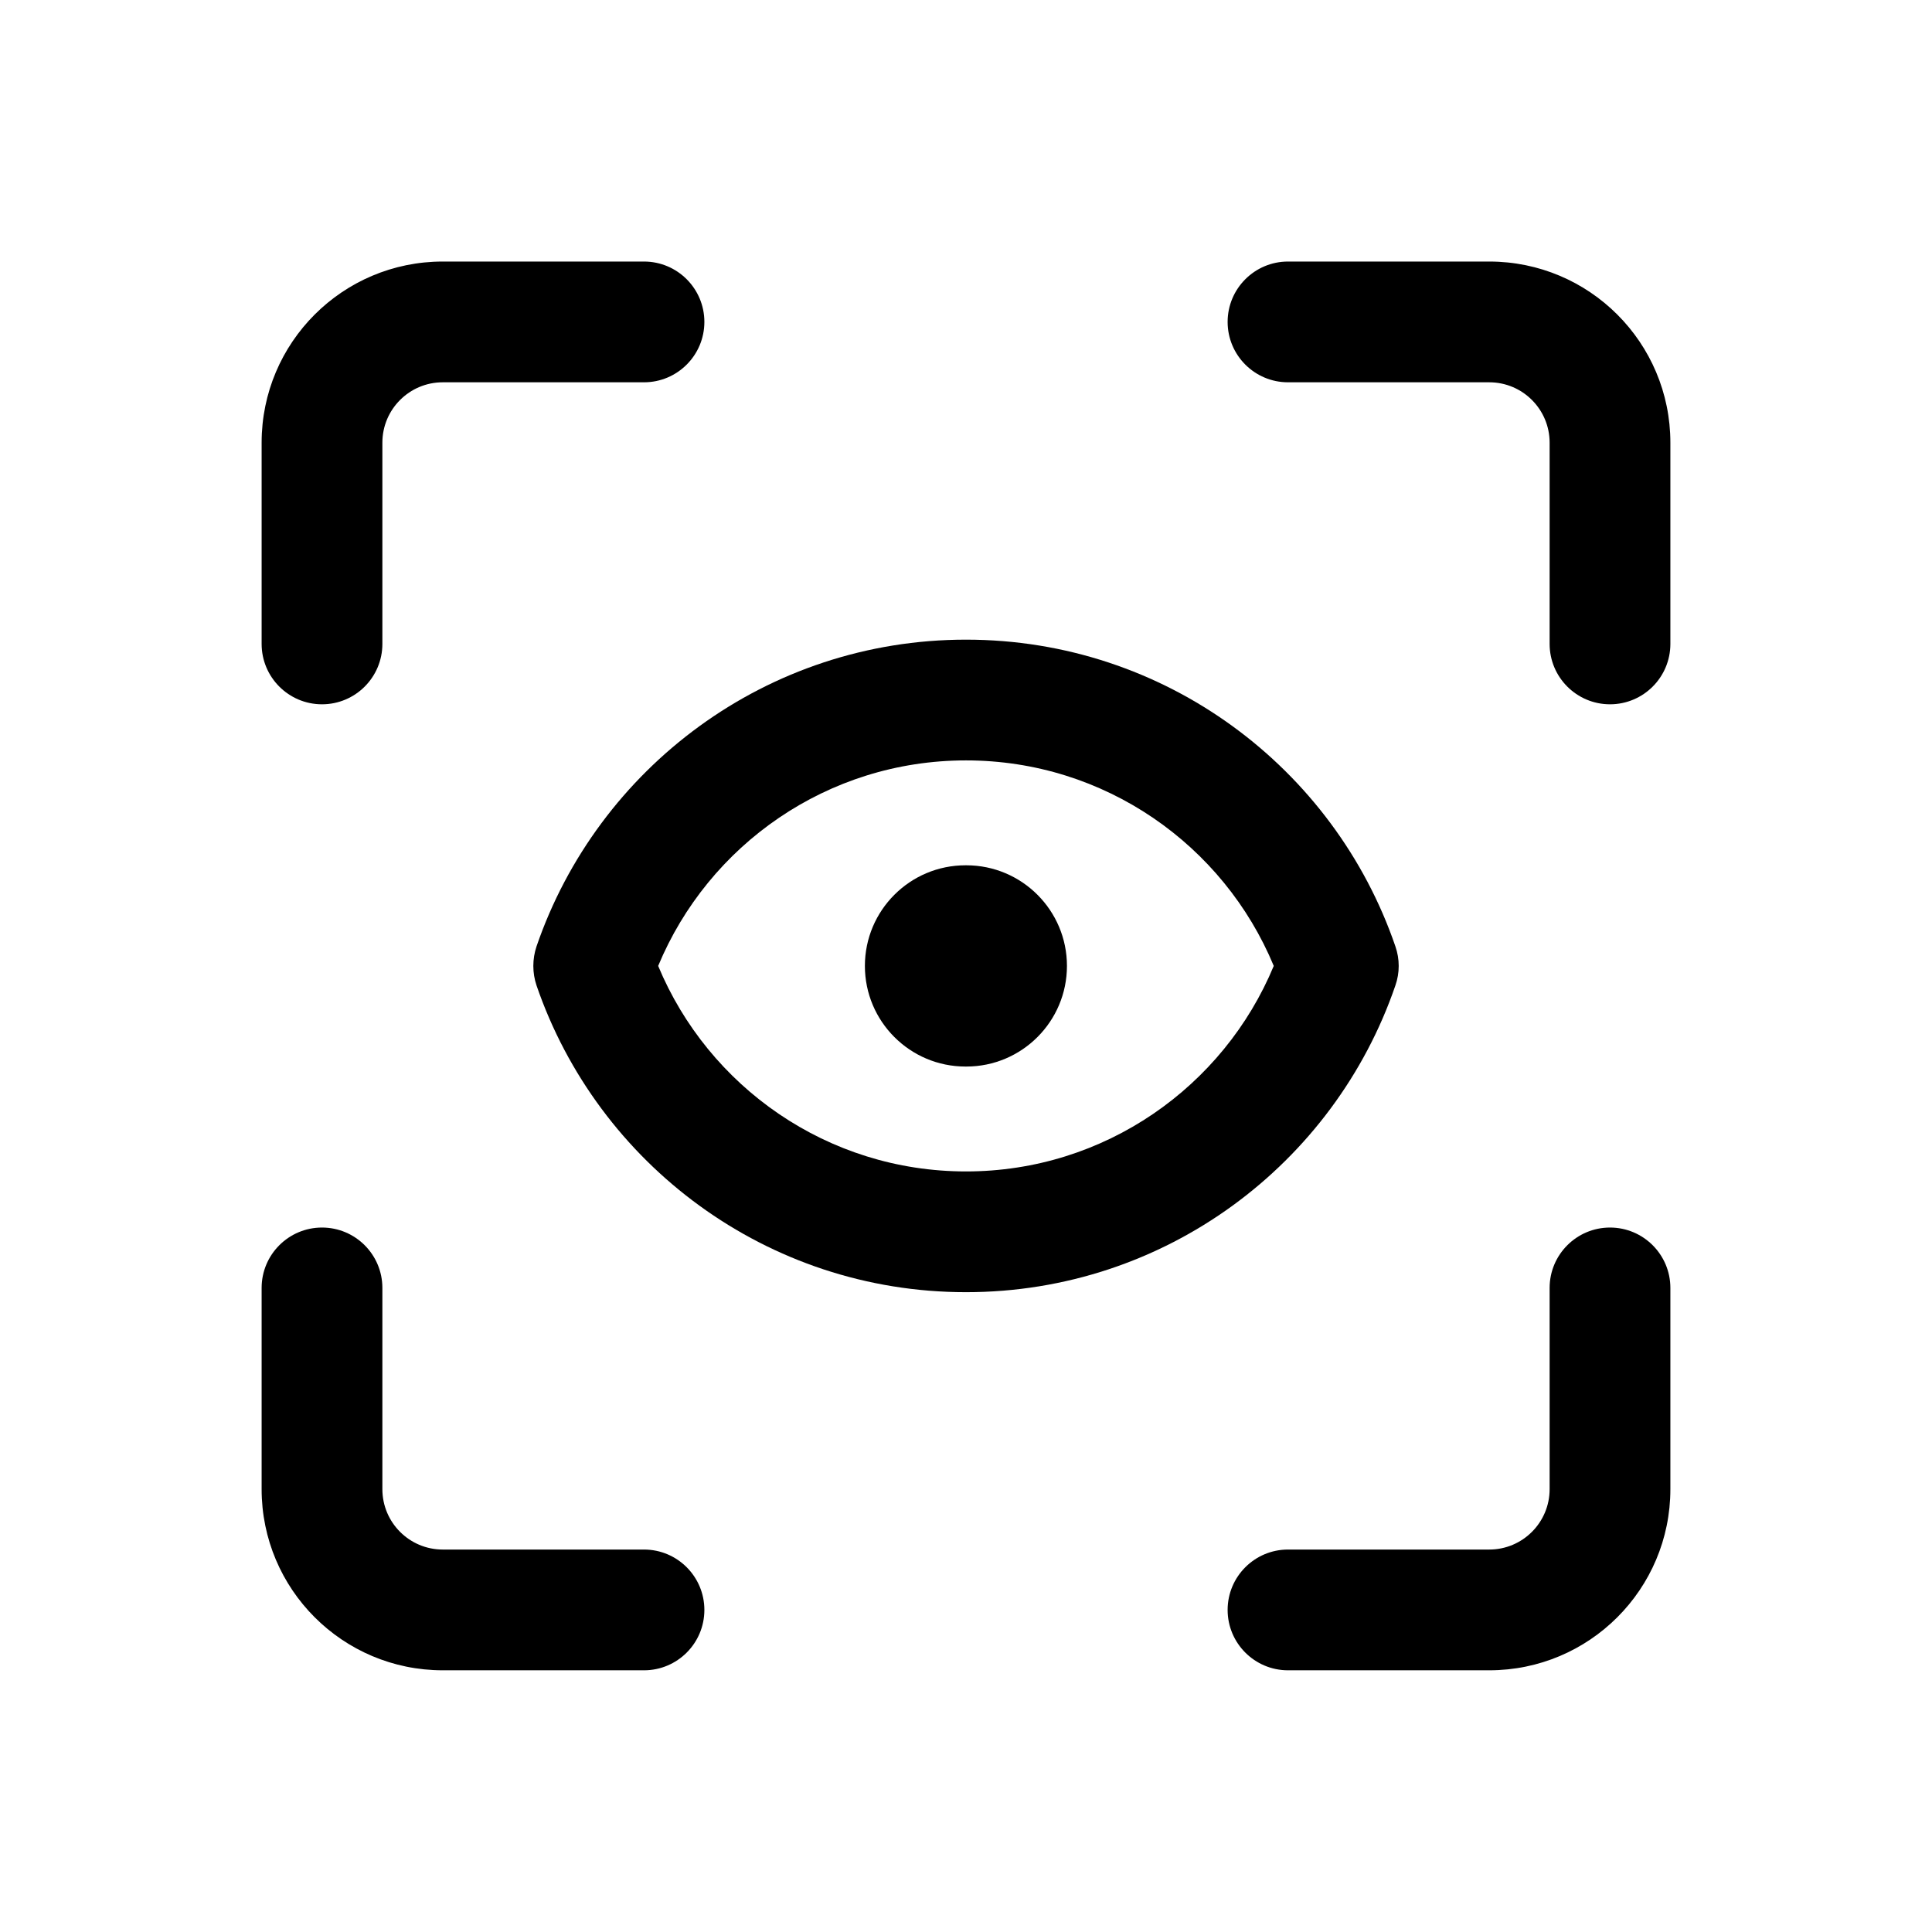 <svg width="20" height="20" viewBox="0 0 24 24" fill="none" xmlns="http://www.w3.org/2000/svg" transform="rotate(0 0 0)"><path d="M5.5 3.249C4.257 3.249 3.25 4.256 3.25 5.499V7.999C3.25 8.413 3.586 8.749 4 8.749C4.414 8.749 4.75 8.413 4.75 7.999V5.499C4.75 5.085 5.086 4.749 5.5 4.749H8C8.414 4.749 8.75 4.413 8.75 3.999C8.75 3.585 8.414 3.249 8 3.249H5.5Z" fill="currentColor"></path><path d="M16 3.249C15.586 3.249 15.25 3.585 15.25 3.999C15.25 4.413 15.586 4.749 16 4.749H18.5C18.914 4.749 19.25 5.085 19.25 5.499V7.999C19.25 8.413 19.586 8.749 20 8.749C20.414 8.749 20.75 8.413 20.75 7.999V5.499C20.75 4.256 19.743 3.249 18.5 3.249H16Z" fill="currentColor"></path><path d="M4.75 15.999C4.75 15.585 4.414 15.249 4 15.249C3.586 15.249 3.25 15.585 3.25 15.999V18.499C3.25 19.742 4.257 20.749 5.5 20.749H8C8.414 20.749 8.75 20.413 8.75 19.999C8.75 19.585 8.414 19.249 8 19.249H5.5C5.086 19.249 4.75 18.913 4.75 18.499V15.999Z" fill="currentColor"></path><path d="M20.75 15.999C20.75 15.585 20.414 15.249 20 15.249C19.586 15.249 19.25 15.585 19.25 15.999V18.499C19.25 18.913 18.914 19.249 18.5 19.249H16C15.586 19.249 15.25 19.585 15.25 19.999C15.25 20.413 15.586 20.749 16 20.749H18.5C19.743 20.749 20.75 19.742 20.75 18.499V15.999Z" fill="currentColor"></path><path d="M10.744 11.999C10.744 11.309 11.304 10.749 11.994 10.749H12.004C12.694 10.749 13.254 11.309 13.254 11.999C13.254 12.689 12.694 13.249 12.004 13.249H11.994C11.304 13.249 10.744 12.689 10.744 11.999Z" fill="currentColor"></path><path fill-rule="evenodd" clip-rule="evenodd" d="M6.665 11.756C7.425 9.541 9.525 7.946 12 7.946C14.475 7.946 16.575 9.541 17.334 11.756C17.389 11.914 17.389 12.085 17.334 12.242C16.575 14.457 14.475 16.052 12 16.052C9.525 16.052 7.425 14.457 6.665 12.242C6.612 12.085 6.612 11.914 6.665 11.756ZM8.176 11.999C8.799 13.498 10.277 14.552 12 14.552C13.723 14.552 15.201 13.498 15.823 11.999C15.201 10.499 13.723 9.446 12 9.446C10.277 9.446 8.799 10.499 8.176 11.999Z" fill="currentColor"></path></svg> 